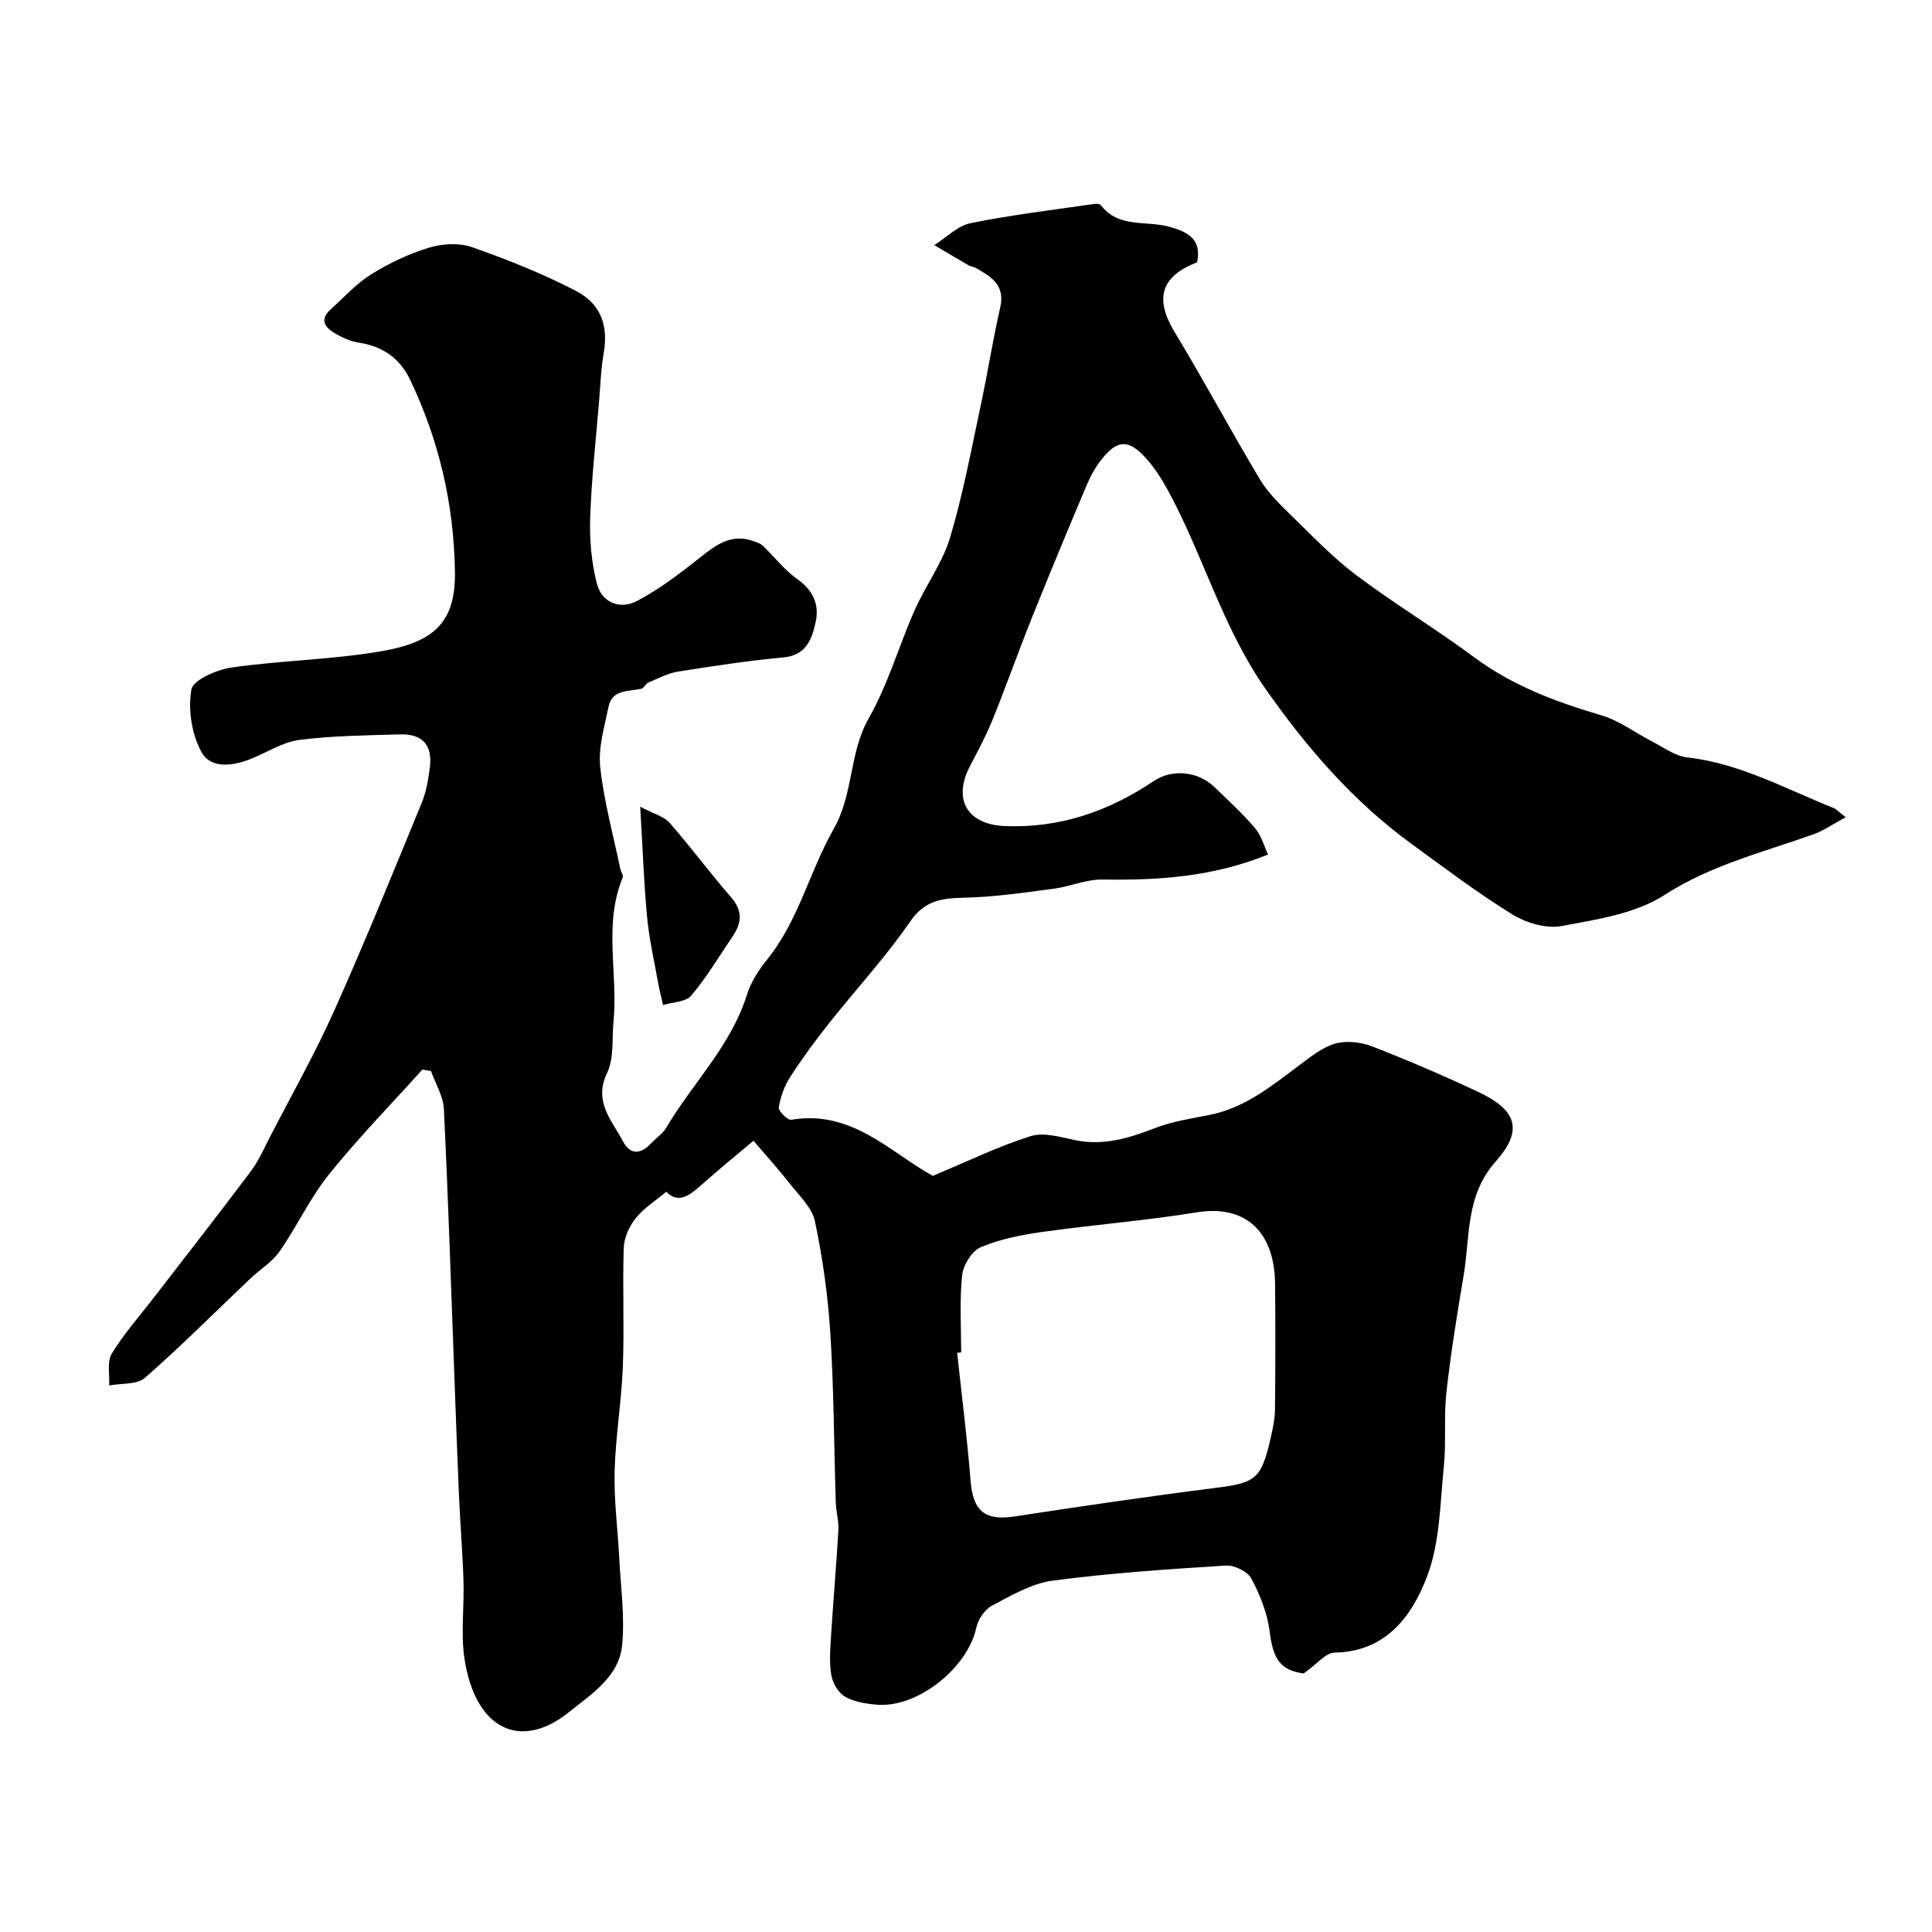 <svg enable-background="new 0 0 400 400" viewBox="0 0 400 400" xmlns="http://www.w3.org/2000/svg"><path d="m382.13 169.19c-2.74 1.49-4.54 2.77-6.53 3.49-10.49 3.77-21.26 6.35-30.97 12.61-6.03 3.89-14.02 5.08-21.33 6.44-3.18.59-7.33-.65-10.2-2.42-7.2-4.44-13.98-9.58-20.83-14.57-12.1-8.81-21.67-19.86-30.27-32.13-8.93-12.75-12.89-27.68-20.19-41.08-1.32-2.42-2.85-4.82-4.71-6.84-3.51-3.82-5.86-3.63-9.09.5-1.19 1.52-2.19 3.27-2.94 5.05-3.85 9.14-7.67 18.29-11.36 27.49-2.81 7-5.32 14.12-8.14 21.11-1.33 3.3-3 6.47-4.67 9.62-3.74 7.02-.67 12.26 7.17 12.57 11.38.45 21.47-3.05 30.78-9.31 3.83-2.58 9.18-2.05 12.55 1.2 2.88 2.78 5.84 5.49 8.43 8.52 1.32 1.54 1.88 3.73 2.71 5.48-11.67 4.73-22.91 5.34-34.33 5.18-3.34-.05-6.67 1.46-10.04 1.9-6.16.8-12.35 1.73-18.54 1.86-4.66.1-8.18.54-11.23 4.99-5.09 7.41-11.27 14.06-16.86 21.13-2.81 3.55-5.51 7.23-7.96 11.04-1.19 1.84-1.99 4.08-2.34 6.24-.12.75 1.84 2.71 2.58 2.58 12.59-2.15 20.63 6.87 29.31 11.61 7.15-2.98 13.53-6.1 20.23-8.22 2.72-.86 6.18.19 9.21.82 5.86 1.22 11.1-.38 16.47-2.46 3.6-1.4 7.53-2 11.35-2.75 7.32-1.44 12.86-5.98 18.59-10.27 2.34-1.75 4.78-3.74 7.49-4.51 2.32-.66 5.31-.31 7.63.59 7.4 2.87 14.71 6.02 21.9 9.39 7.98 3.74 9.49 7.88 3.68 14.42-6.31 7.11-5.28 15.51-6.64 23.55-1.36 8.05-2.67 16.12-3.57 24.23-.57 5.09-.02 10.31-.54 15.41-.78 7.64-.8 15.71-3.46 22.71-3.12 8.19-8.46 15.61-19.19 15.8-1.81.03-3.59 2.35-6.38 4.32-4.74-.68-6.32-2.85-7.04-8.73-.46-3.76-1.98-7.54-3.77-10.91-.78-1.47-3.51-2.82-5.25-2.71-11.98.75-23.98 1.55-35.87 3.12-4.36.58-8.57 3.06-12.58 5.18-1.51.79-2.9 2.86-3.26 4.58-1.79 8.31-12.15 16.62-20.54 15.93-2.24-.18-4.67-.56-6.58-1.63-1.38-.77-2.57-2.74-2.87-4.36-.47-2.58-.27-5.32-.1-7.97.46-7.39 1.11-14.78 1.54-22.17.11-1.88-.48-3.8-.54-5.7-.37-11.64-.39-23.3-1.12-34.92-.49-7.82-1.58-15.66-3.19-23.32-.61-2.9-3.36-5.42-5.34-7.96-2.17-2.8-4.57-5.42-7.39-8.73-3.31 2.79-7.05 5.84-10.66 9.04-2.47 2.19-4.83 4.15-7.4 1.52-2.26 1.9-4.68 3.41-6.36 5.52-1.32 1.66-2.37 4.02-2.44 6.1-.27 8.21.13 16.44-.19 24.64-.28 7.21-1.51 14.39-1.7 21.6-.16 5.9.64 11.83.94 17.75.31 6.11 1.2 12.28.61 18.31-.64 6.5-6.4 10.12-10.98 13.8-10.18 8.19-19.5 3.42-21.66-11.1-.78-5.25-.03-10.71-.2-16.06-.19-5.94-.68-11.87-.94-17.8-.38-8.76-.68-17.53-1.01-26.3-.67-17.87-1.24-35.74-2.11-53.6-.13-2.65-1.73-5.23-2.66-7.84-.6-.11-1.19-.21-1.79-.32-6.49 7.21-13.28 14.17-19.35 21.72-3.93 4.89-6.61 10.76-10.22 15.94-1.55 2.21-4.07 3.73-6.08 5.64-7.24 6.87-14.29 13.96-21.8 20.53-1.66 1.45-4.89 1.1-7.39 1.57.12-2.22-.49-4.88.52-6.56 2.43-4.03 5.62-7.61 8.52-11.37 6.77-8.78 13.6-17.51 20.26-26.38 1.65-2.2 2.78-4.8 4.05-7.27 4.48-8.68 9.31-17.22 13.29-26.13 6.33-14.15 12.15-28.54 18.05-42.88.92-2.22 1.34-4.7 1.67-7.11.65-4.81-1.39-7.22-6.14-7.09-6.94.2-13.92.26-20.78 1.13-3.43.43-6.65 2.52-9.96 3.88-3.75 1.55-8.4 2.18-10.34-1.29-2.06-3.69-2.85-8.84-2.13-13 .35-2.01 5.29-4.14 8.39-4.58 10.23-1.46 20.66-1.6 30.83-3.34 10.91-1.86 15.52-5.88 15.35-16.48-.22-14.03-3.28-27.15-9.26-39.71-2.14-4.5-5.7-6.97-10.65-7.72-1.71-.26-3.42-1.05-4.94-1.93-2.06-1.2-3.24-2.85-.89-4.95 2.75-2.46 5.27-5.31 8.36-7.24 3.71-2.31 7.79-4.25 11.97-5.53 2.76-.85 6.25-1.06 8.91-.13 7.33 2.56 14.6 5.47 21.49 9.03 5.38 2.78 6.77 7.38 5.81 12.93-.57 3.28-.69 6.64-.96 9.97-.66 8.03-1.57 16.06-1.84 24.11-.15 4.55.26 9.26 1.39 13.65 1.01 3.93 4.81 5.43 8.28 3.59 4.68-2.48 9-5.76 13.17-9.08 3.3-2.62 6.43-4.92 10.89-3.35.7.25 1.48.48 2 .97 2.41 2.29 4.48 5.03 7.15 6.92 3.3 2.32 4.6 5.31 3.8 8.9-.77 3.47-1.9 6.87-6.67 7.31-7.31.68-14.58 1.79-21.83 2.94-2.11.34-4.12 1.42-6.13 2.27-.57.24-.92 1.16-1.48 1.28-2.65.6-6.02.08-6.77 3.73-.85 4.13-2.15 8.43-1.72 12.49.76 7.09 2.7 14.05 4.16 21.06.13.62.68 1.35.49 1.81-4.02 9.71-.93 19.87-1.9 29.76-.35 3.59.15 7.61-1.32 10.67-2.88 6 .99 9.83 3.29 14.2 1.51 2.86 3.71 2.67 5.83.38 1.02-1.1 2.39-1.97 3.12-3.22 5.45-9.23 13.39-16.93 16.7-27.52.81-2.58 2.38-5.08 4.11-7.2 6.57-8.09 8.85-18.34 13.83-27.09 4.2-7.37 3.17-15.74 7.29-22.97 3.98-6.99 6.22-14.95 9.5-22.37 2.25-5.09 5.74-9.74 7.32-14.99 2.67-8.87 4.35-18.04 6.3-27.11 1.47-6.84 2.54-13.78 4.1-20.6 1.06-4.66-1.93-6.37-5.09-8.17-.42-.24-.97-.25-1.38-.48-2.4-1.39-4.79-2.82-7.18-4.23 2.49-1.57 4.81-4 7.51-4.55 8.46-1.72 17.05-2.73 25.6-3.98.45-.07 1.16-.02 1.37.26 3.66 4.8 9.37 3.15 14.11 4.45 3.92 1.08 6.81 2.6 5.82 7.37-7.58 2.93-8.82 7.58-4.64 14.48 6.07 10.02 11.59 20.37 17.61 30.42 1.66 2.78 4.09 5.16 6.44 7.44 4.38 4.27 8.65 8.76 13.51 12.42 7.94 5.97 16.48 11.11 24.46 17.03 7.99 5.92 16.96 9.25 26.35 12.02 3.67 1.08 6.92 3.58 10.4 5.36 2.41 1.23 4.8 3.05 7.34 3.34 10.98 1.25 20.47 6.57 30.45 10.54.43.2.78.62 2.36 1.84zm-183.13 110.81c-.28.03-.55.06-.83.09.94 8.81 2.07 17.61 2.77 26.44.5 6.32 2.97 8.37 9.09 7.44 13.86-2.12 27.74-4.16 41.65-5.92 8.29-1.04 9.47-1.79 11.42-10.43.43-1.89.85-3.84.87-5.76.09-8.68.11-17.37.02-26.05-.12-11.08-6.36-16.4-16.18-14.81-10.64 1.72-21.42 2.57-32.1 4.07-4.31.61-8.71 1.48-12.67 3.16-1.83.78-3.62 3.7-3.84 5.82-.56 5.26-.2 10.63-.2 15.95z" fill="#000001"/><path d="m132.55 167.02c2.87 1.52 4.92 2.01 6.06 3.31 4.4 5.03 8.39 10.42 12.77 15.46 2.39 2.75 2.2 5.25.36 7.98-2.81 4.17-5.4 8.53-8.62 12.35-1.13 1.34-3.84 1.35-5.84 1.96-.35-1.58-.77-3.15-1.05-4.74-.8-4.5-1.84-8.98-2.26-13.51-.67-7.15-.92-14.34-1.42-22.81z" fill="#000001"/></svg>